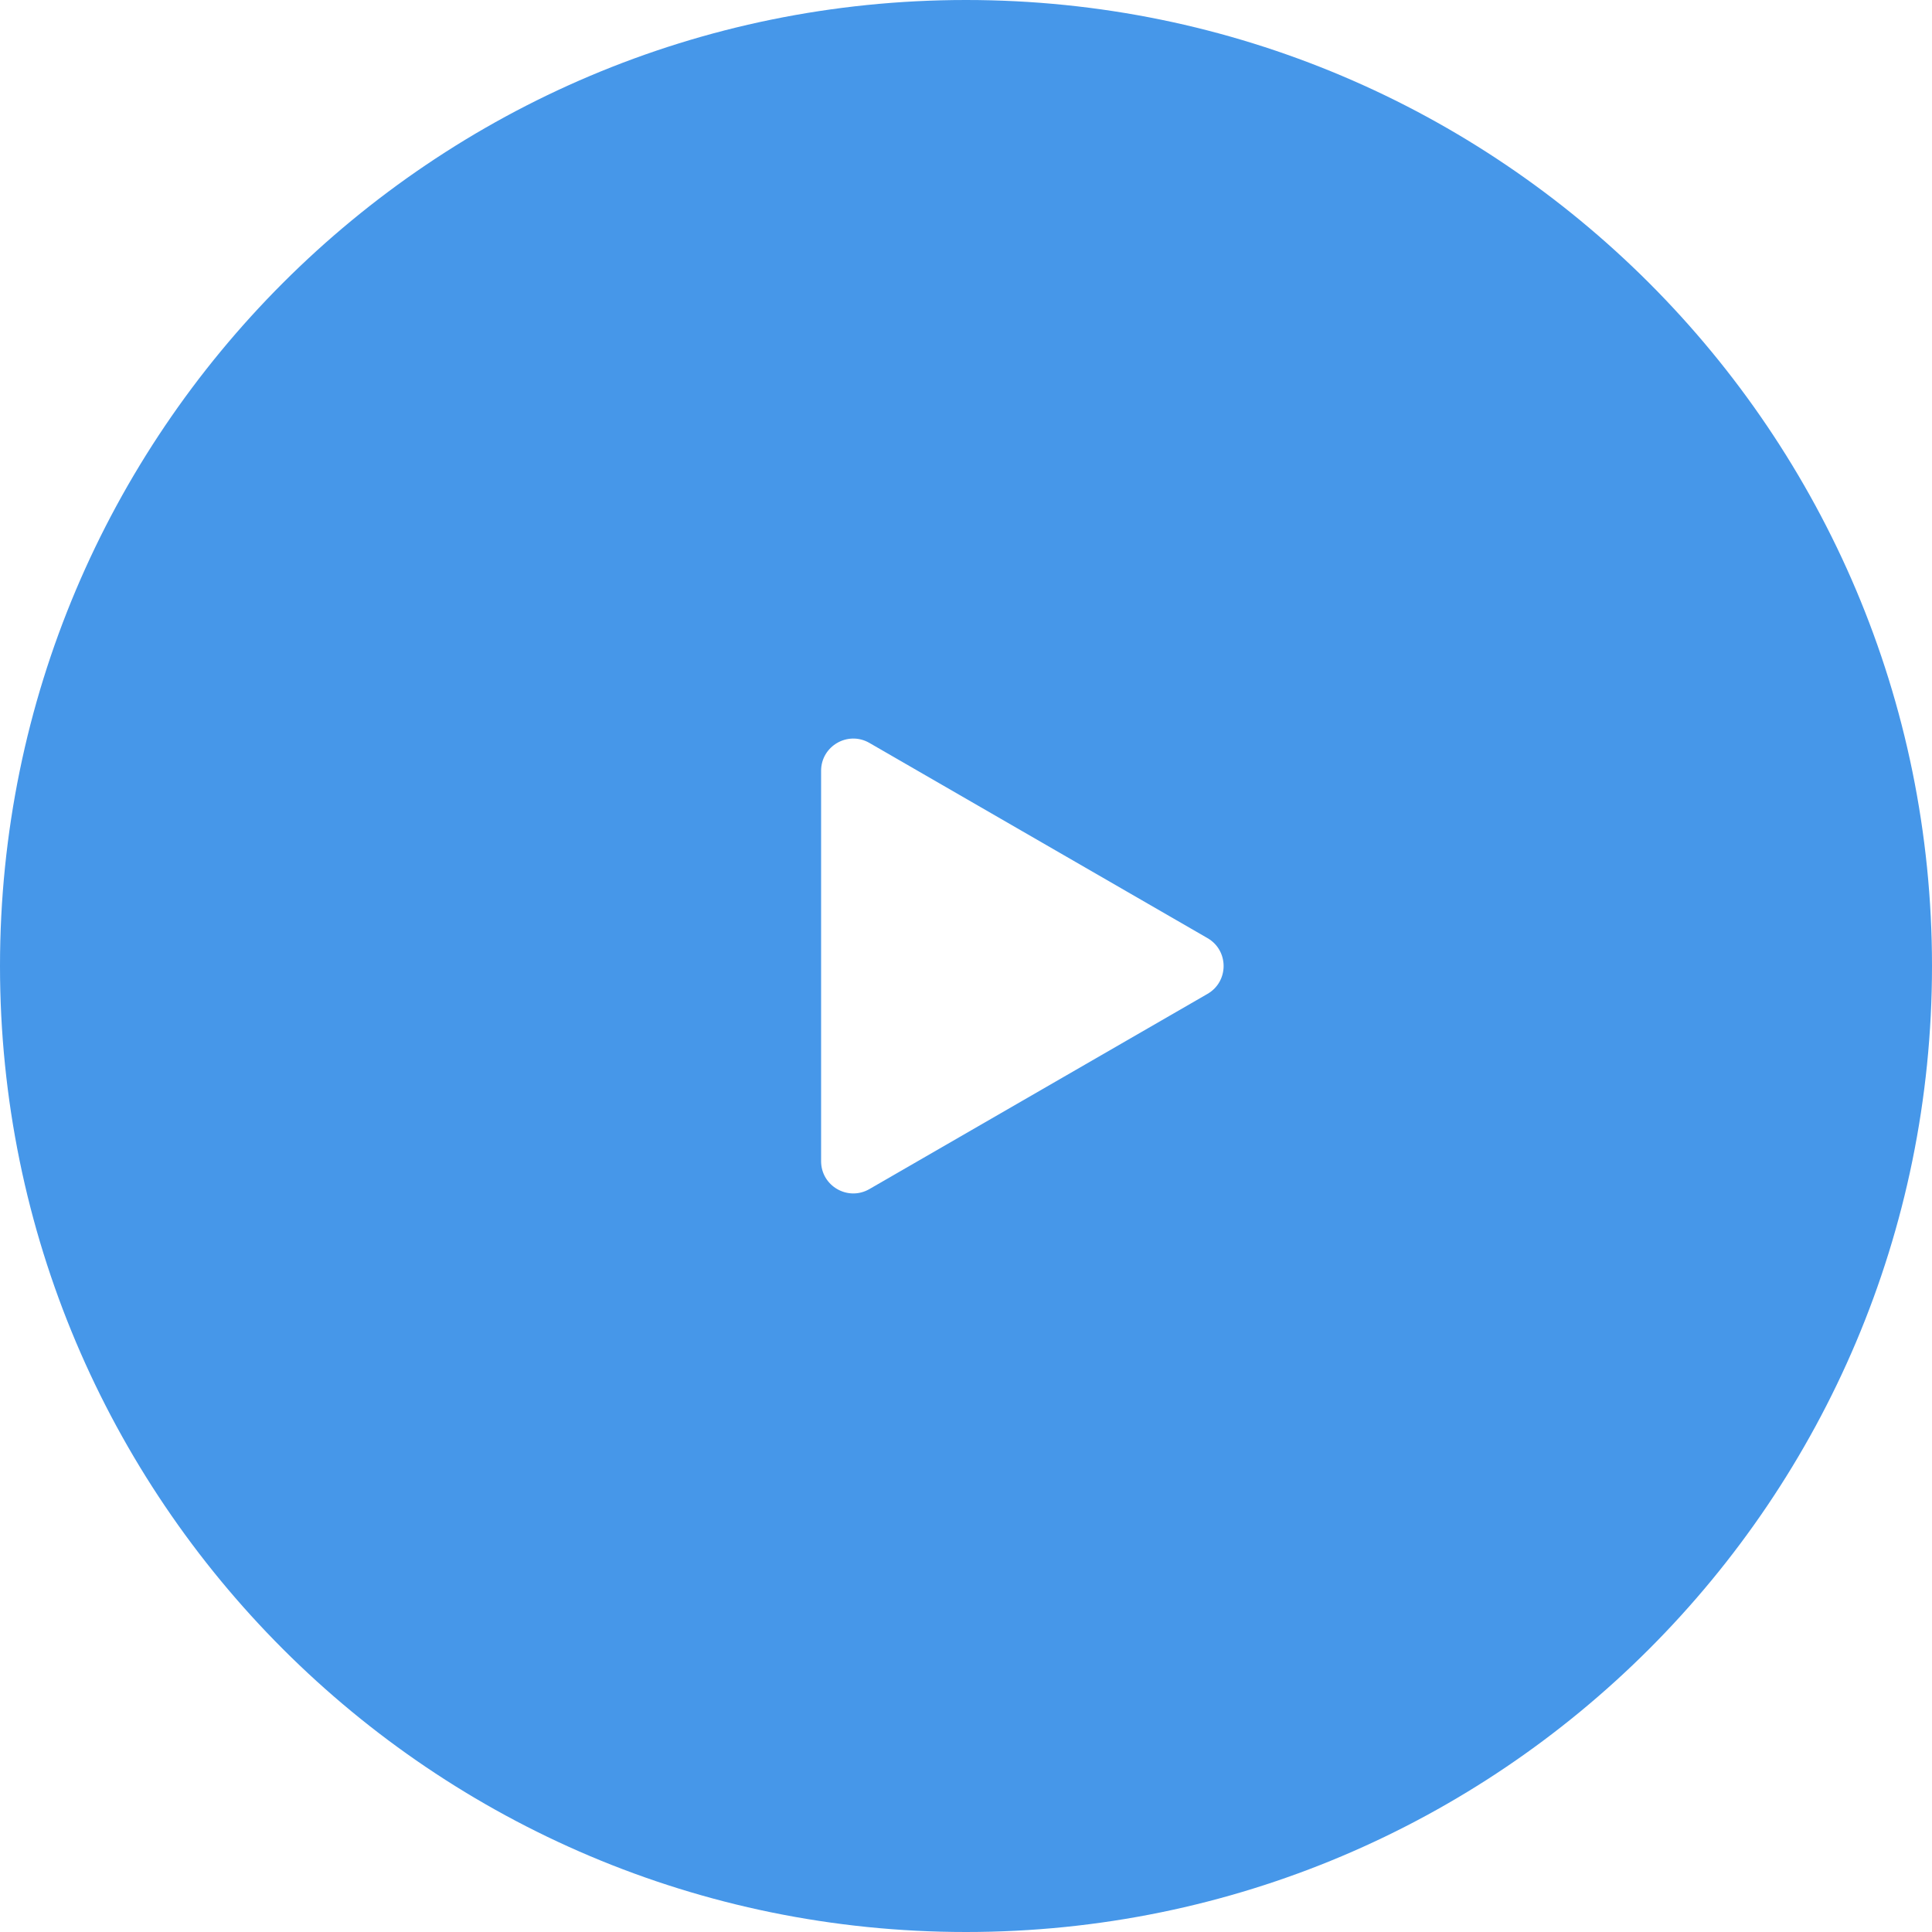 <?xml version="1.0" encoding="UTF-8"?> <svg xmlns="http://www.w3.org/2000/svg" width="60" height="60" viewBox="0 0 60 60" fill="none"> <path fill-rule="evenodd" clip-rule="evenodd" d="M30 60C46.569 60 60 46.569 60 30C60 13.431 46.569 0 30 0C13.431 0 0 13.431 0 30C0 46.569 13.431 60 30 60ZM27 36.928L37.5 30.866C38.167 30.481 38.167 29.519 37.5 29.134L27 23.072C26.333 22.687 25.5 23.168 25.5 23.938V36.062C25.5 36.832 26.333 37.313 27 36.928Z" fill="#4697E9"></path> </svg> 